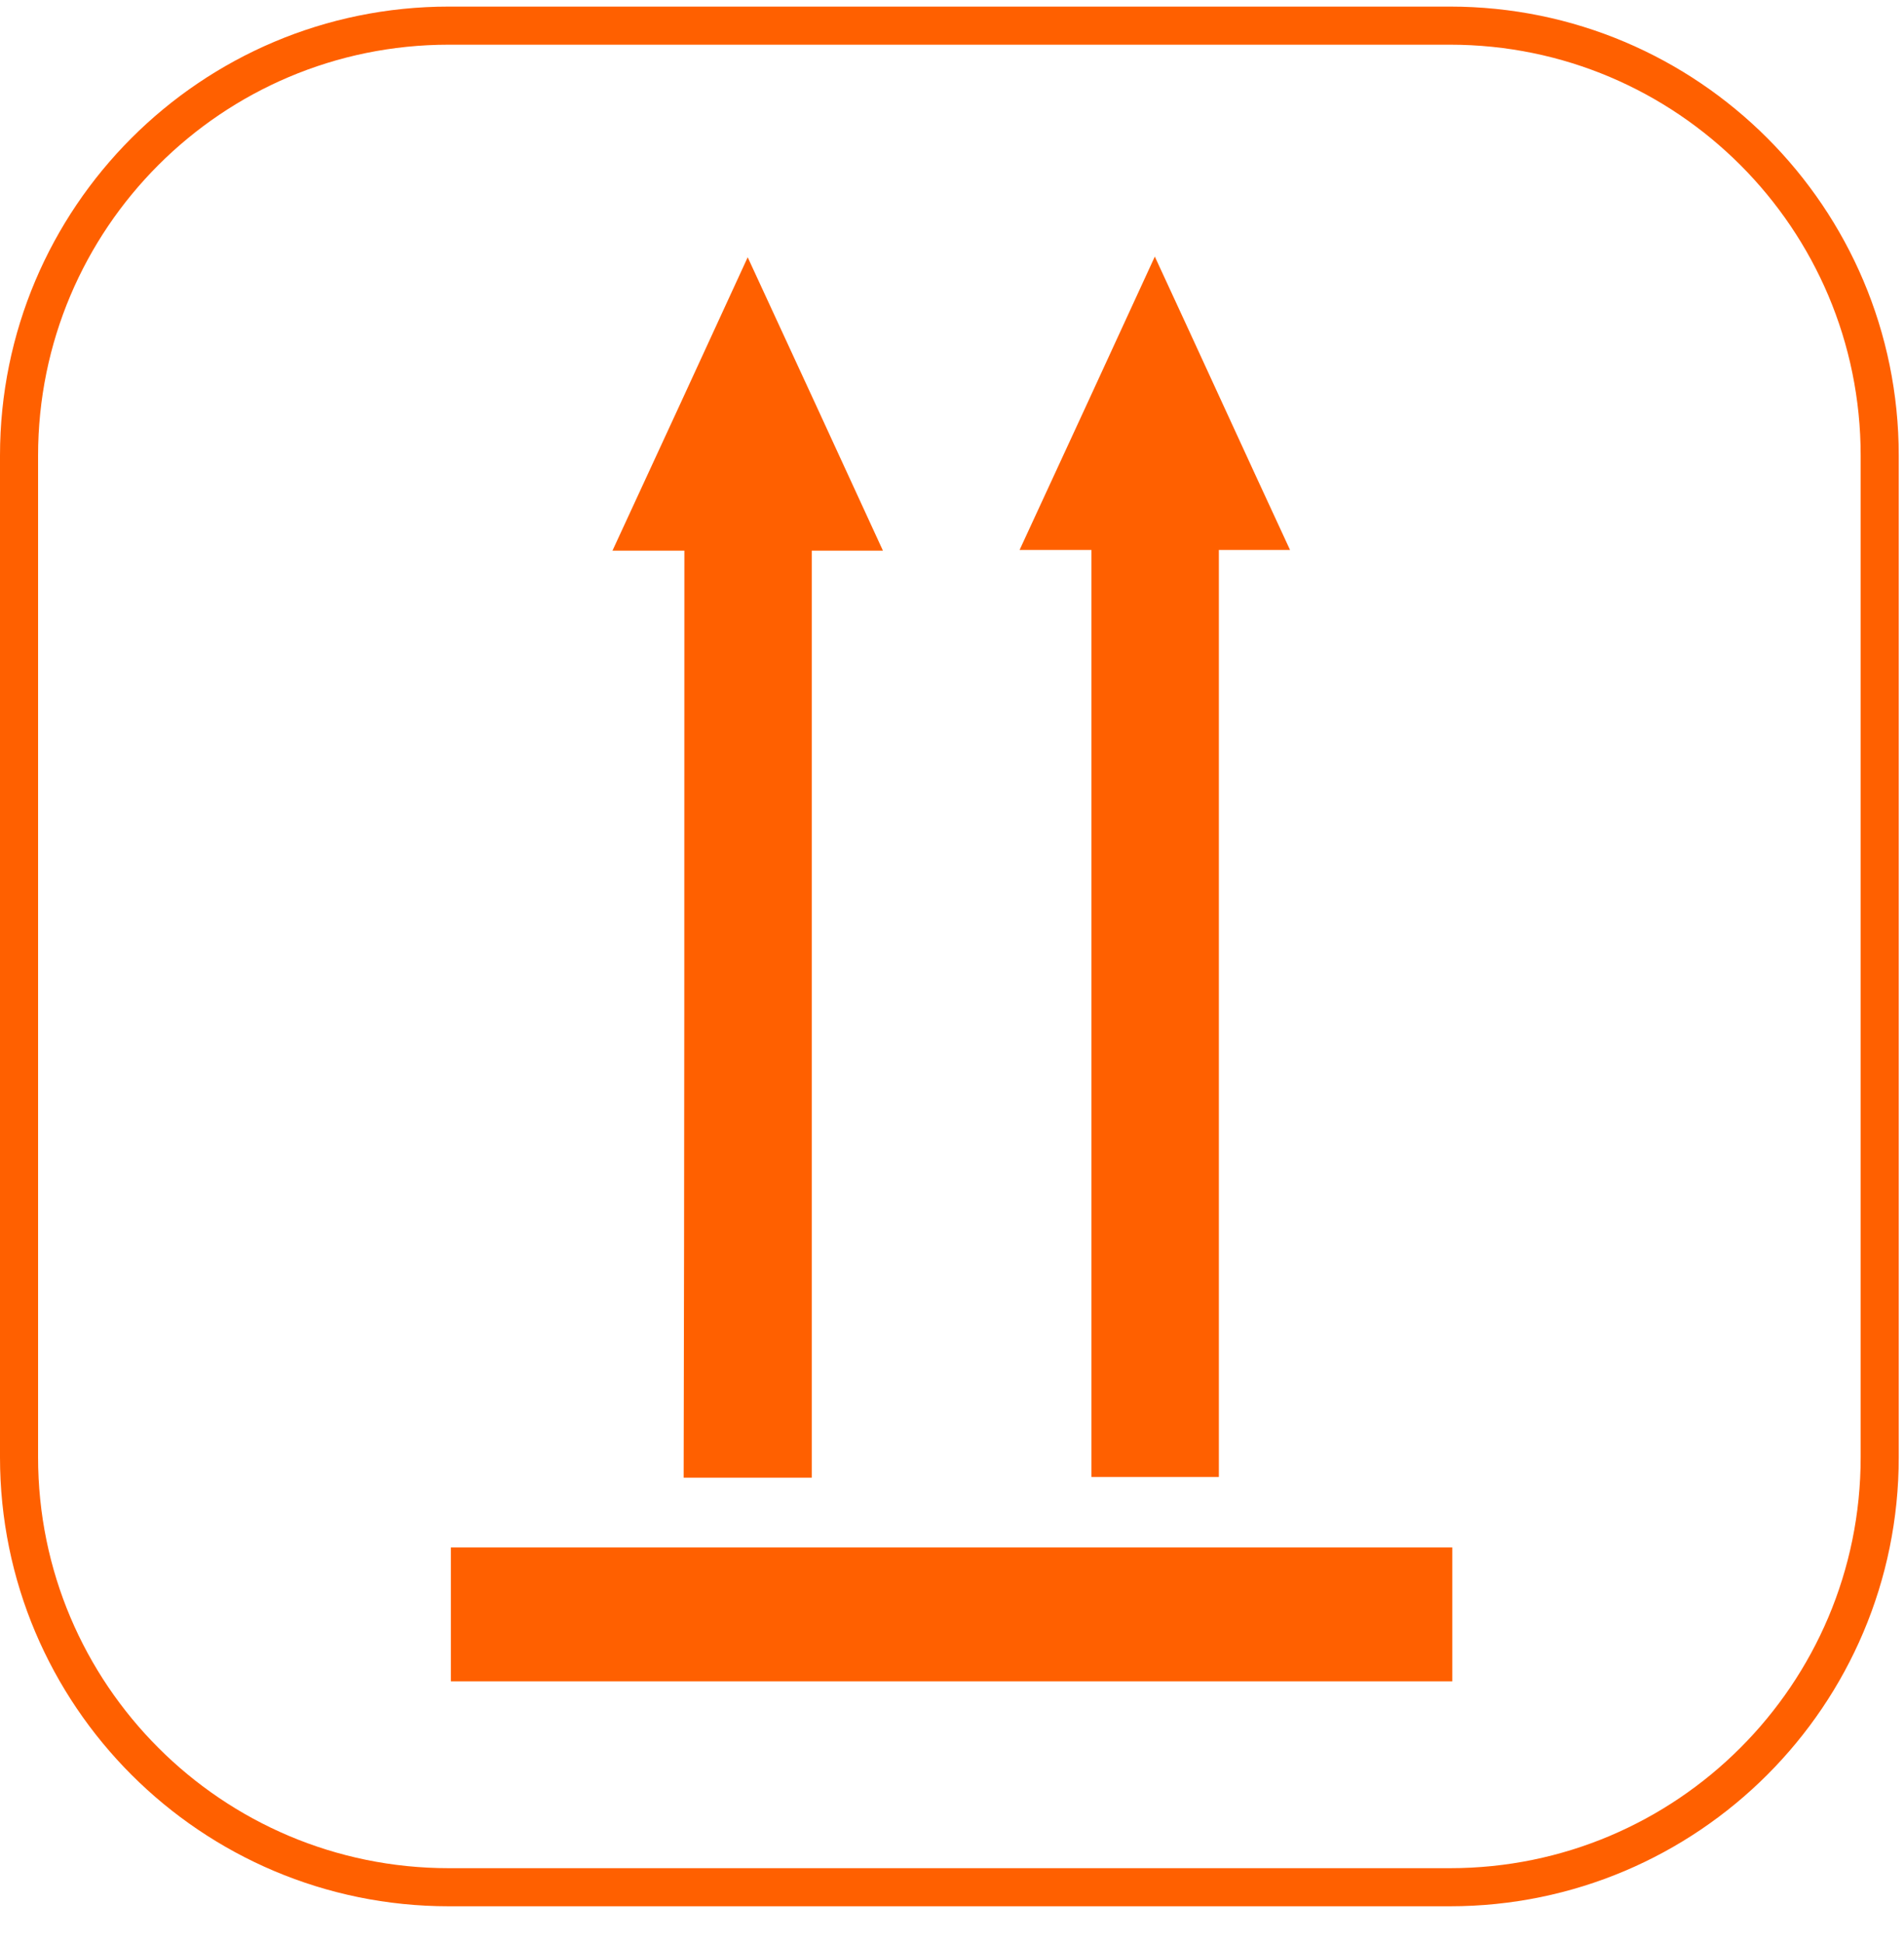 <?xml version="1.0" encoding="UTF-8"?> <svg xmlns="http://www.w3.org/2000/svg" width="50" height="51" viewBox="0 0 50 51" fill="none"><path d="M28.662 14.435C28.008 14.435 27.429 14.435 26.775 14.435C27.971 11.856 29.13 9.333 30.326 6.735C31.522 9.314 32.68 11.856 33.877 14.435C33.222 14.435 32.643 14.435 32.008 14.435C32.008 22.564 32.008 30.657 32.008 38.768C30.886 38.768 29.802 38.768 28.662 38.768C28.662 30.694 28.662 22.602 28.662 14.435Z" fill="#FF6000"></path><path d="M17.972 14.453C17.337 14.453 16.738 14.453 16.084 14.453C17.28 11.874 18.439 9.351 19.635 6.753C20.831 9.332 21.99 11.855 23.186 14.453C22.532 14.453 21.953 14.453 21.317 14.453C21.317 22.583 21.317 30.675 21.317 38.786C20.177 38.786 19.093 38.786 17.953 38.786C17.972 30.675 17.972 22.602 17.972 14.453Z" fill="#FF6000"></path><path d="M38.137 44.132C29.353 44.132 20.606 44.132 11.841 44.132C11.841 42.954 11.841 41.796 11.841 40.618C20.606 40.618 29.371 40.618 38.137 40.618C38.137 41.777 38.137 42.936 38.137 44.132Z" fill="#FF6000"></path><path d="M11.786 0.673H38.077C44.31 0.673 49.362 5.726 49.362 11.959V38.25C49.362 44.483 44.31 49.536 38.077 49.536H11.786C5.553 49.536 0.5 44.483 0.5 38.25V11.959C0.5 5.726 5.553 0.673 11.786 0.673Z" stroke="#FF6000"></path></svg> 
